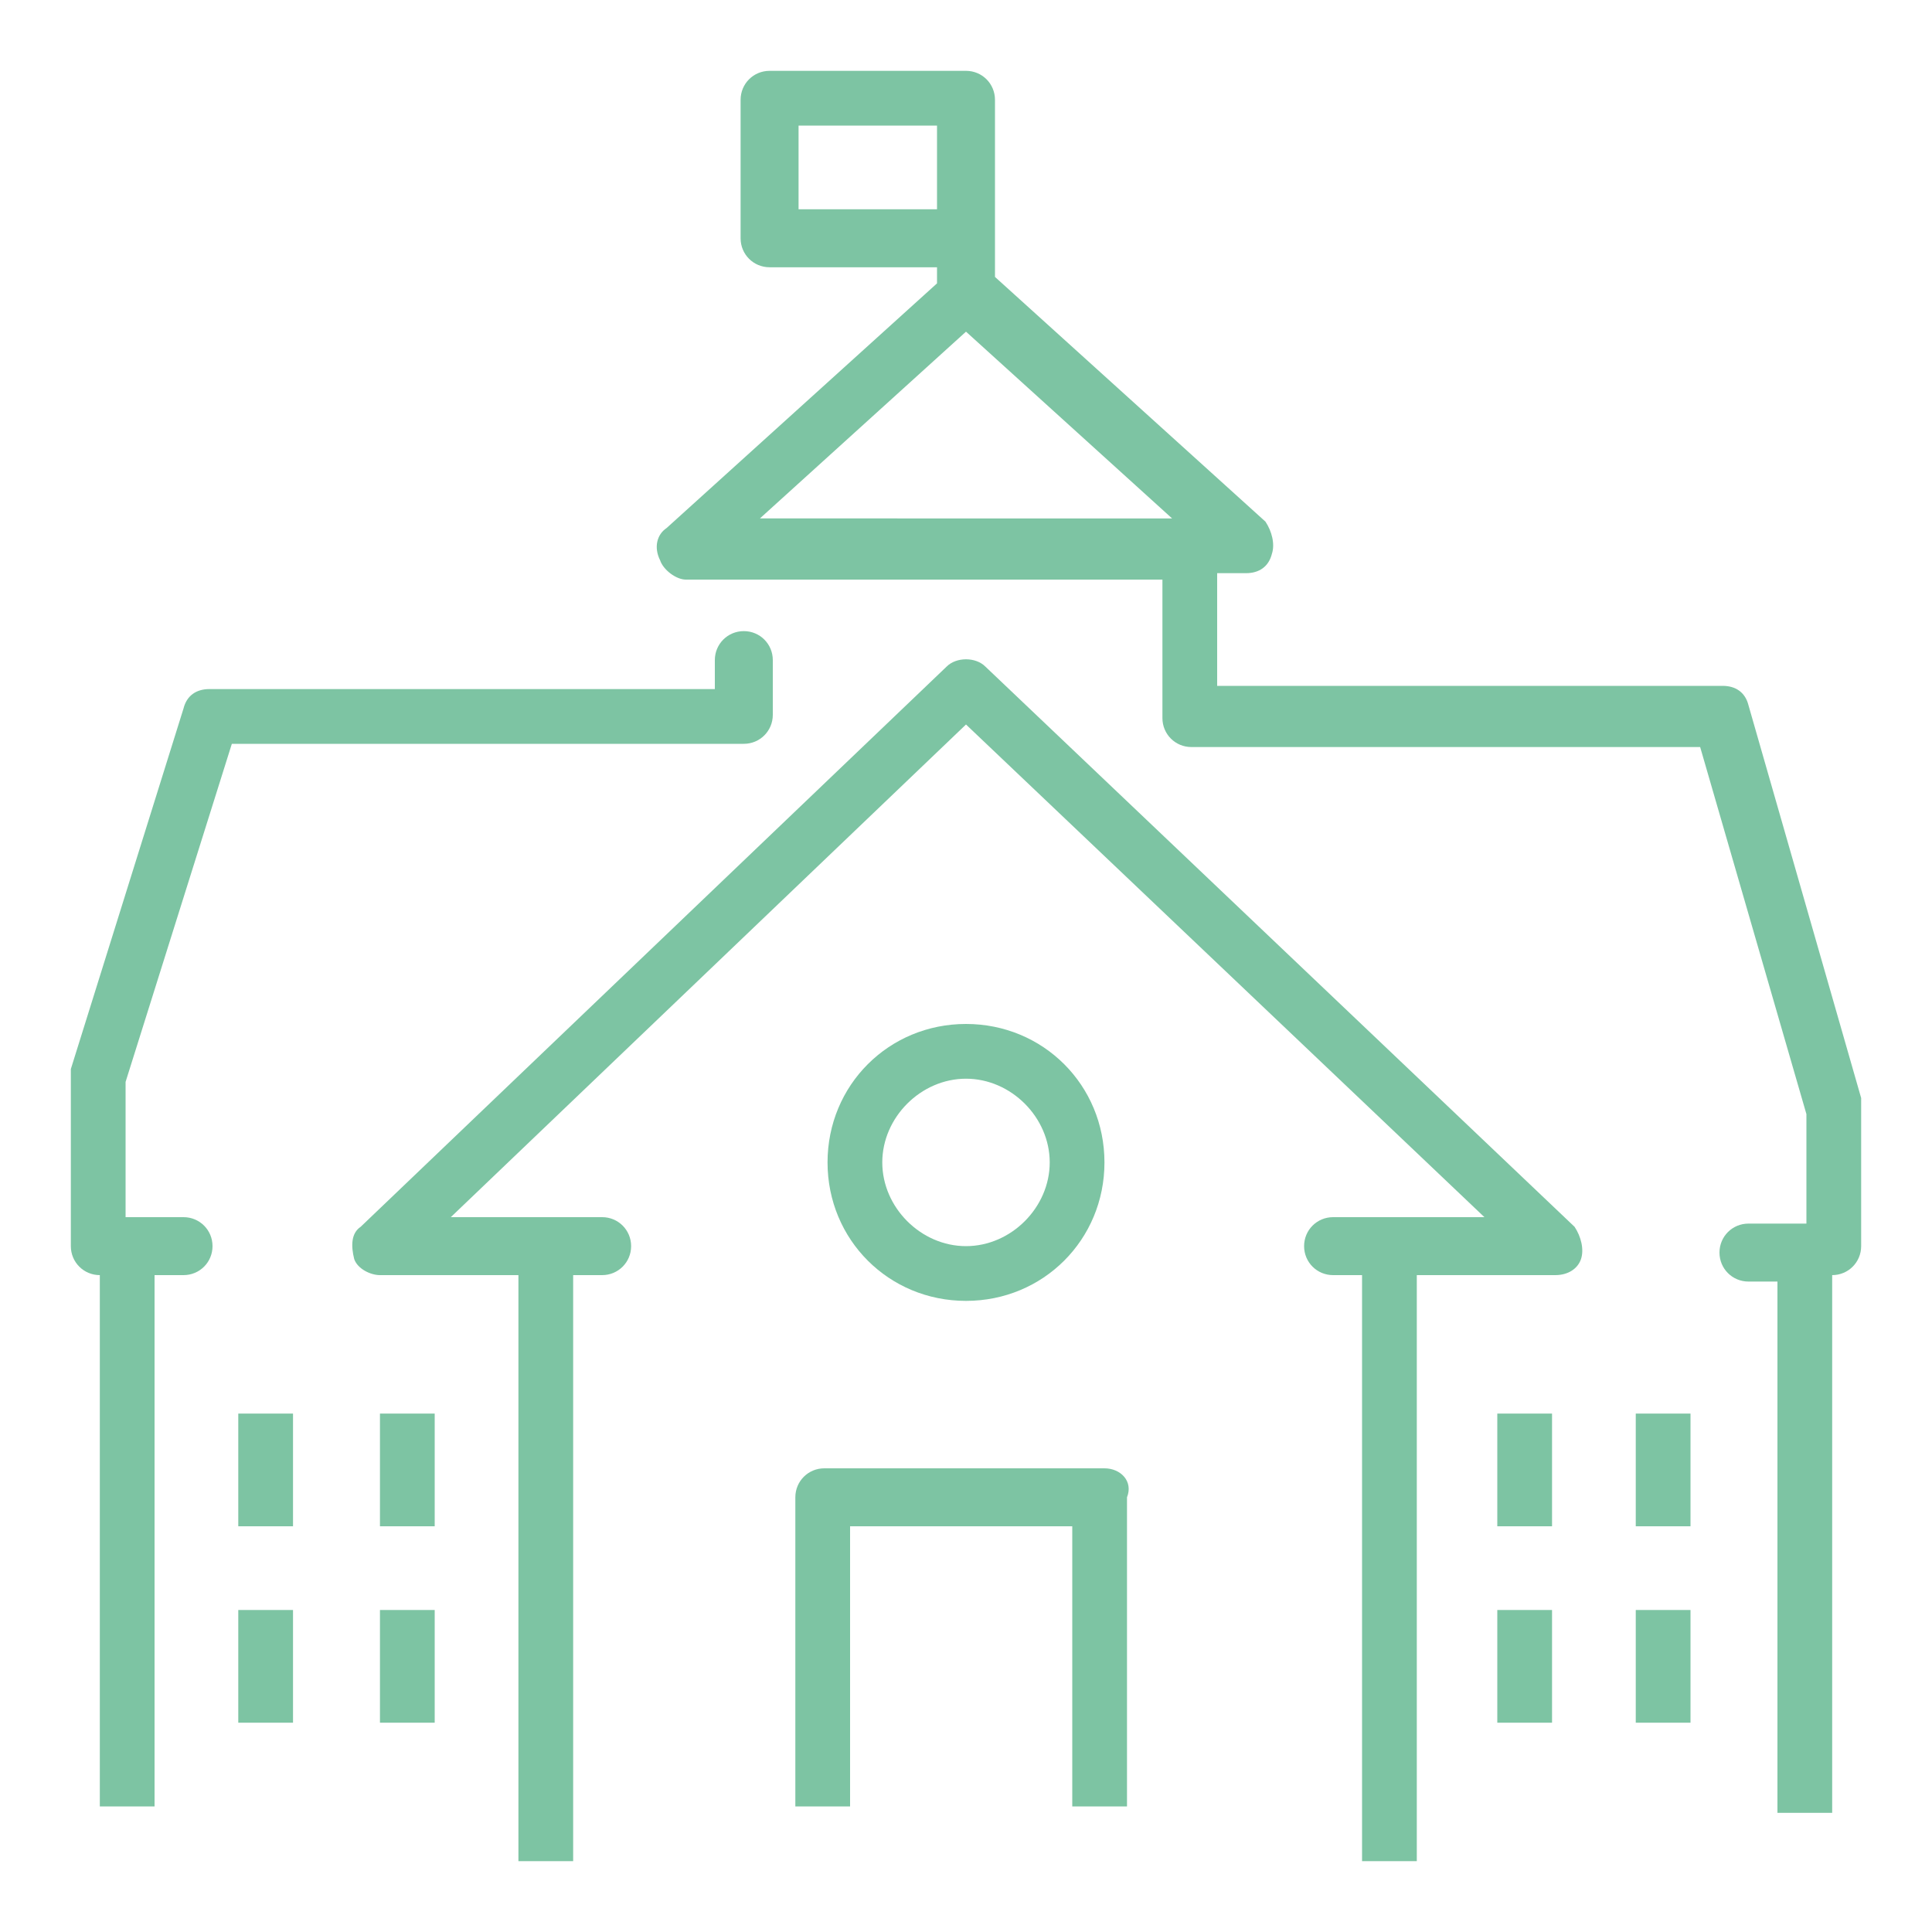 <?xml version="1.0" encoding="utf-8"?>
<!-- Generator: Adobe Illustrator 24.1.0, SVG Export Plug-In . SVG Version: 6.00 Build 0)  -->
<svg version="1.1" id="Ebene_1" xmlns="http://www.w3.org/2000/svg" xmlns:xlink="http://www.w3.org/1999/xlink" x="0px" y="0px"
	 viewBox="0 0 60 60" style="enable-background:new 0 0 60 60;" xml:space="preserve">
<style type="text/css">
	.st0{fill:#7DC4A3;}
</style>
<g>
	<path class="st0" d="M7.2,23.1h15.9c0.5,0,0.9-0.4,0.9-0.9v-1.7c0-0.5-0.4-0.9-0.9-0.9s-0.9,0.4-0.9,0.9v0.9H6.5
		c-0.4,0-0.7,0.2-0.8,0.6L2.2,33.2c0,0.1,0,0.2,0,0.3v5.2c0,0.5,0.4,0.9,0.9,0.9v16.5h1.7V39.6h0.9c0.5,0,0.9-0.4,0.9-0.9
		s-0.4-0.9-0.9-0.9H4.8H3.9v-4.2L7.2,23.1z"/>
	<path class="st0" d="M57.8,34.1l-3.5-12.2c-0.1-0.4-0.4-0.6-0.8-0.6H37.8v-3.5h0.9c0.4,0,0.7-0.2,0.8-0.6c0.1-0.3,0-0.7-0.2-1
		l-8.4-7.6V7.4V3.1c0-0.5-0.4-0.9-0.9-0.9h-6.1c-0.5,0-0.9,0.4-0.9,0.9v4.3c0,0.5,0.4,0.9,0.9,0.9h5.2v0.5l-8.4,7.6
		c-0.3,0.2-0.4,0.6-0.2,1c0.1,0.3,0.5,0.6,0.8,0.6h14.8v4.3c0,0.5,0.4,0.9,0.9,0.9h15.8l3.3,11.4V38h-0.9h-0.9
		c-0.5,0-0.9,0.4-0.9,0.9s0.4,0.9,0.9,0.9h0.9v16.5h1.7V39.6l0,0c0.5,0,0.9-0.4,0.9-0.9v-4.3C57.8,34.3,57.8,34.2,57.8,34.1z
		 M24.8,6.5V3.9h4.3v2.6H24.8z M30,10.3l6.4,5.8H23.6L30,10.3z"/>
	<path class="st0" d="M30.6,20.7c-0.3-0.3-0.9-0.3-1.2,0L11.2,38.1c-0.3,0.2-0.3,0.6-0.2,1c0.1,0.3,0.5,0.5,0.8,0.5h4.3v18.2h1.7
		V39.6h0.9c0.5,0,0.9-0.4,0.9-0.9s-0.4-0.9-0.9-0.9H17h-3l16-15.3l16.1,15.3h-3h-1.7c-0.5,0-0.9,0.4-0.9,0.9s0.4,0.9,0.9,0.9h0.9
		v18.2H44V39.6h4.3c0.4,0,0.7-0.2,0.8-0.5s0-0.7-0.2-1L30.6,20.7z"/>
	<path class="st0" d="M34.3,45.6h-8.7c-0.5,0-0.9,0.4-0.9,0.9v9.6h1.7v-8.7h6.9v8.7H35v-9.6C35.2,46,34.8,45.6,34.3,45.6z"/>
	<path class="st0" d="M34.3,36.1c0-2.4-1.9-4.3-4.3-4.3s-4.3,1.9-4.3,4.3s1.9,4.3,4.3,4.3S34.3,38.5,34.3,36.1z M27.4,36.1
		c0-1.4,1.2-2.6,2.6-2.6s2.6,1.2,2.6,2.6s-1.2,2.6-2.6,2.6S27.4,37.5,27.4,36.1z"/>
	<rect x="7.4" y="43.9" class="st0" width="1.7" height="3.5"/>
	<rect x="11.8" y="43.9" class="st0" width="1.7" height="3.5"/>
	<rect x="7.4" y="50" class="st0" width="1.7" height="3.5"/>
	<rect x="11.8" y="50" class="st0" width="1.7" height="3.5"/>
	<rect x="46.5" y="43.9" class="st0" width="1.7" height="3.5"/>
	<rect x="50.8" y="43.9" class="st0" width="1.7" height="3.5"/>
	<rect x="46.5" y="50" class="st0" width="1.7" height="3.5"/>
	<rect x="50.8" y="50" class="st0" width="1.7" height="3.5"/>
</g>
</svg>
